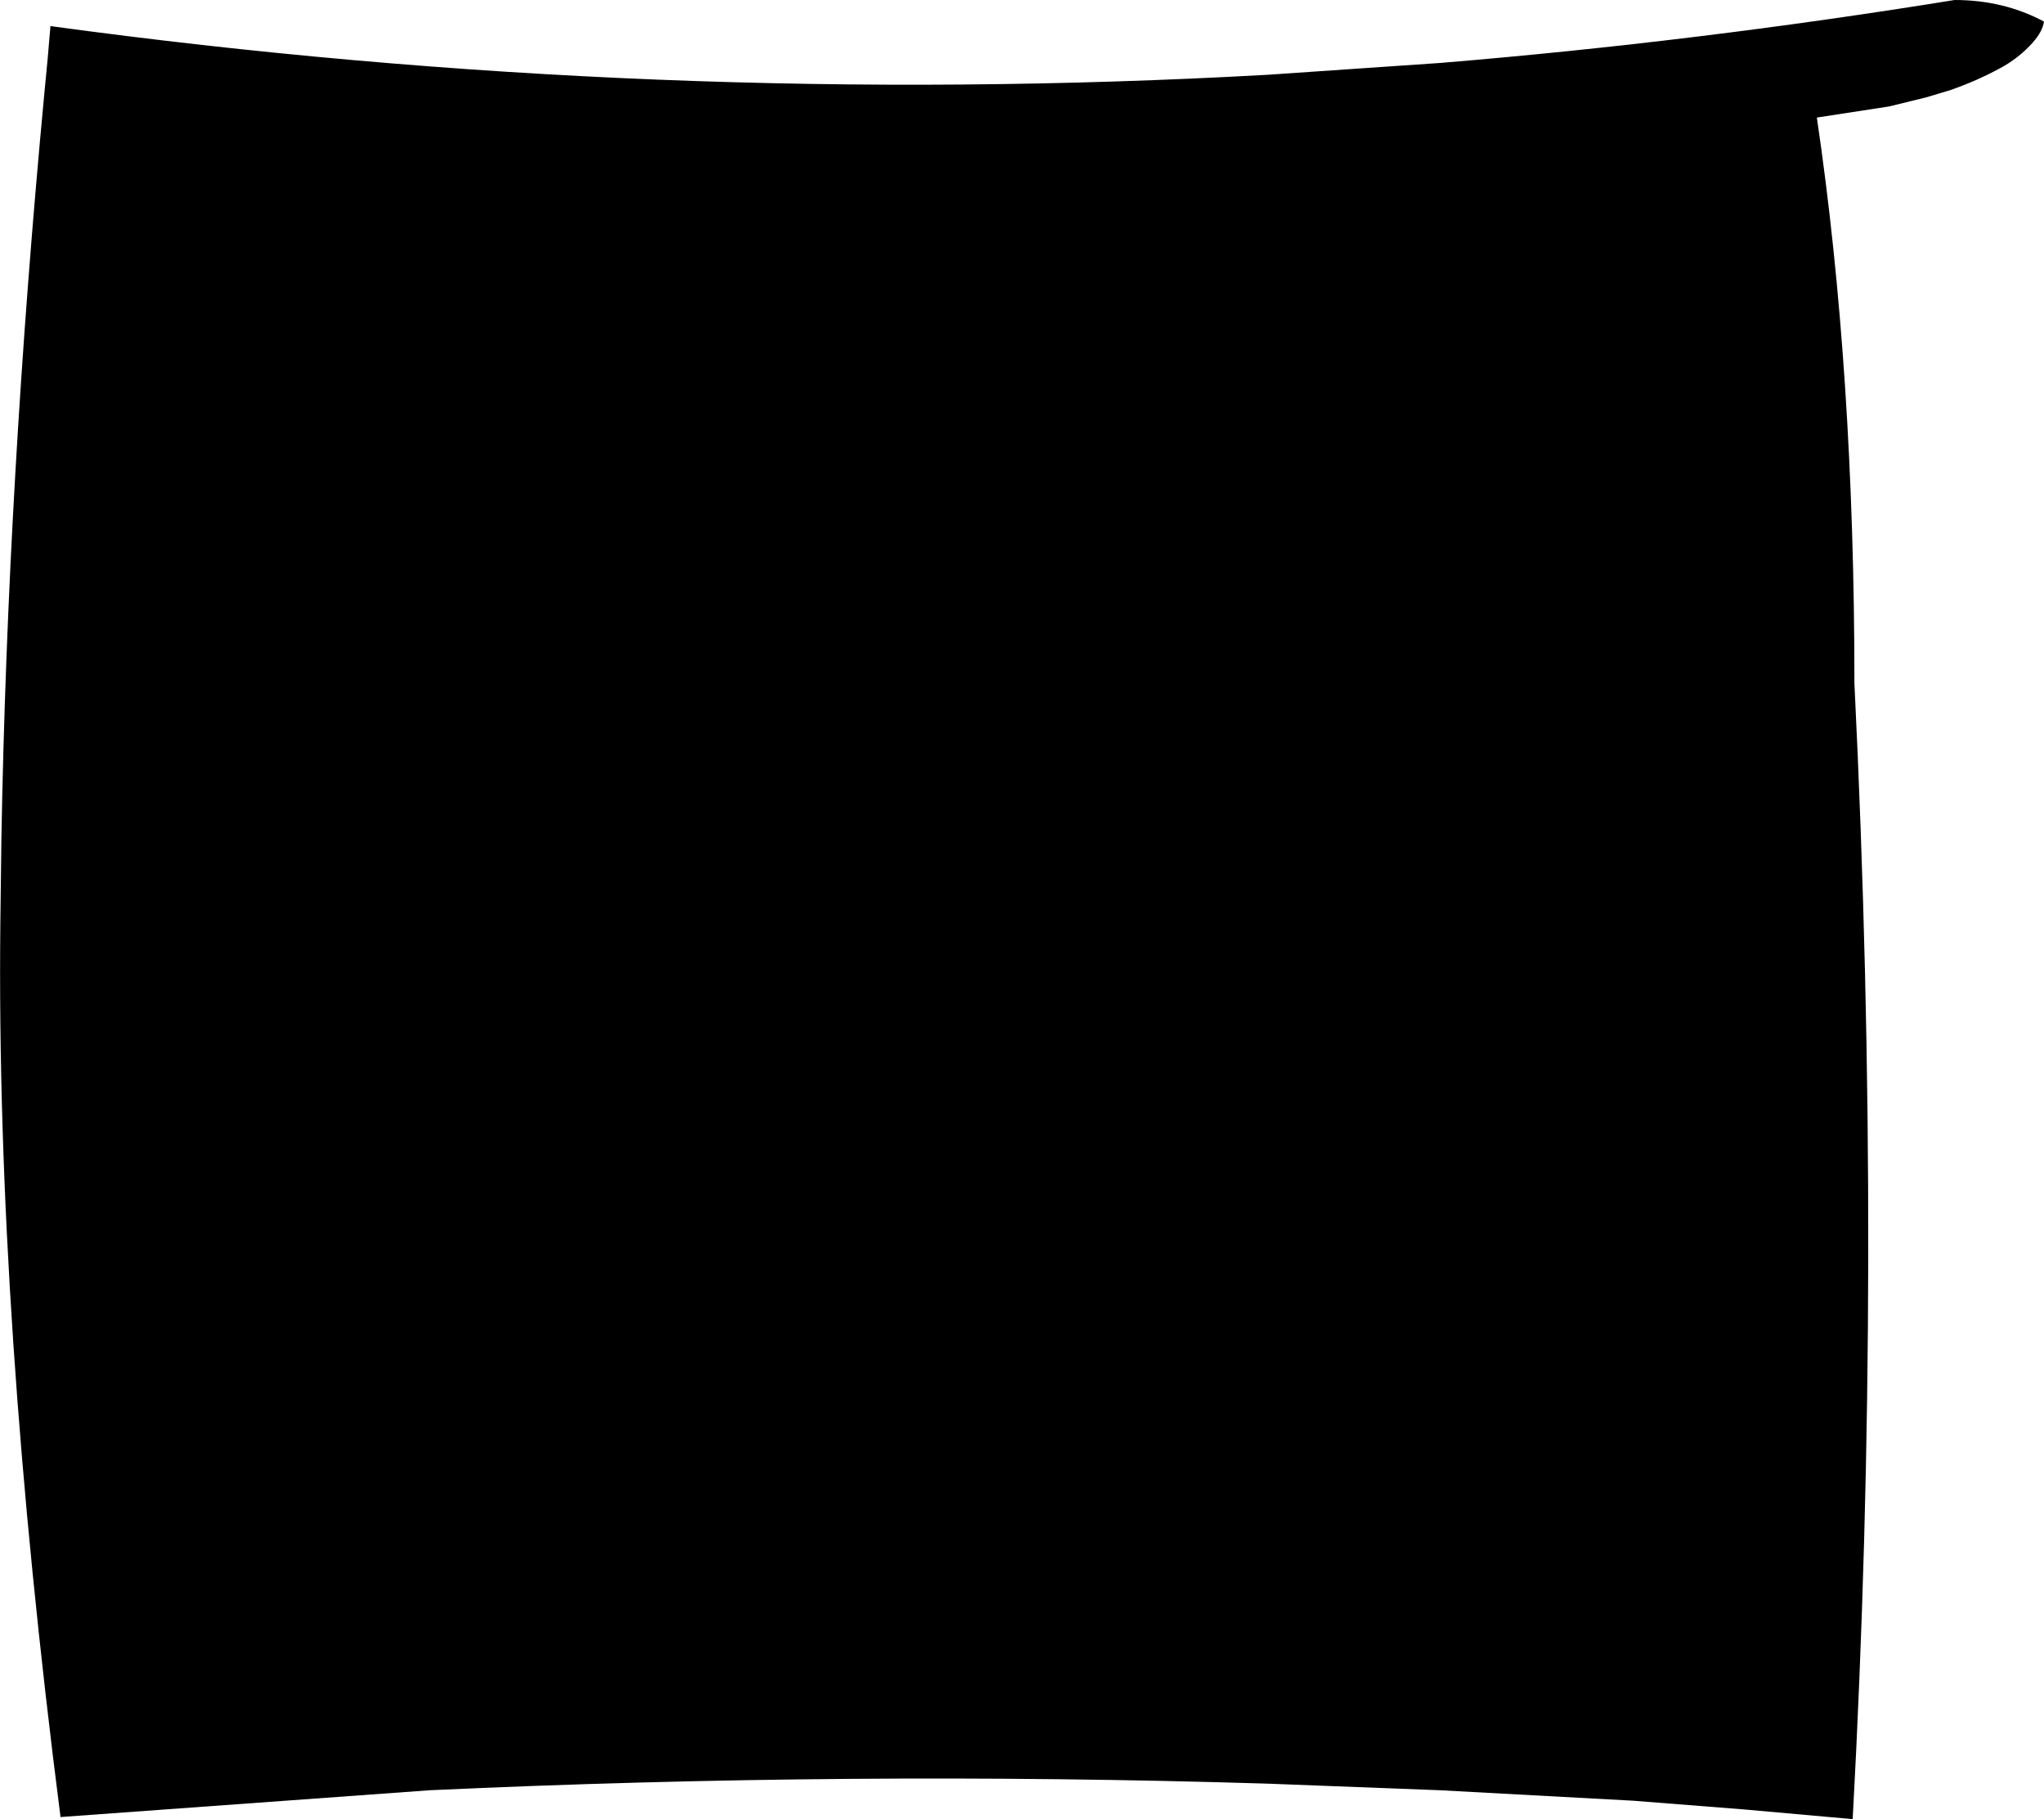 <?xml version="1.0" encoding="UTF-8" standalone="no"?>
<svg xmlns:xlink="http://www.w3.org/1999/xlink" height="261.5px" width="293.8px" xmlns="http://www.w3.org/2000/svg">
  <g transform="matrix(1.0, 0.0, 0.0, 1.0, -44.3, -1.35)">
    <path d="M338.1 4.45 Q337.9 5.85 336.5 7.45 334.5 9.7 331.8 11.15 328.5 12.95 324.65 14.3 L321.15 15.35 315.85 16.65 305.45 18.25 Q310.85 54.8 310.85 99.6 314.95 183.1 310.6 262.85 L294.9 261.45 279.0 260.2 251.3 258.7 226.5 257.75 Q166.55 255.9 106.05 258.7 L53.0 262.55 Q43.75 190.5 44.35 134.1 L44.5 121.95 Q45.4 70.65 50.7 14.5 L51.15 9.8 51.55 5.1 Q138.7 17.0 226.5 12.1 L251.3 10.4 Q288.2 7.35 325.25 1.35 332.3 1.35 338.1 4.45" fill="#000000" fill-rule="evenodd" stroke="none"/>
  </g>
</svg>
